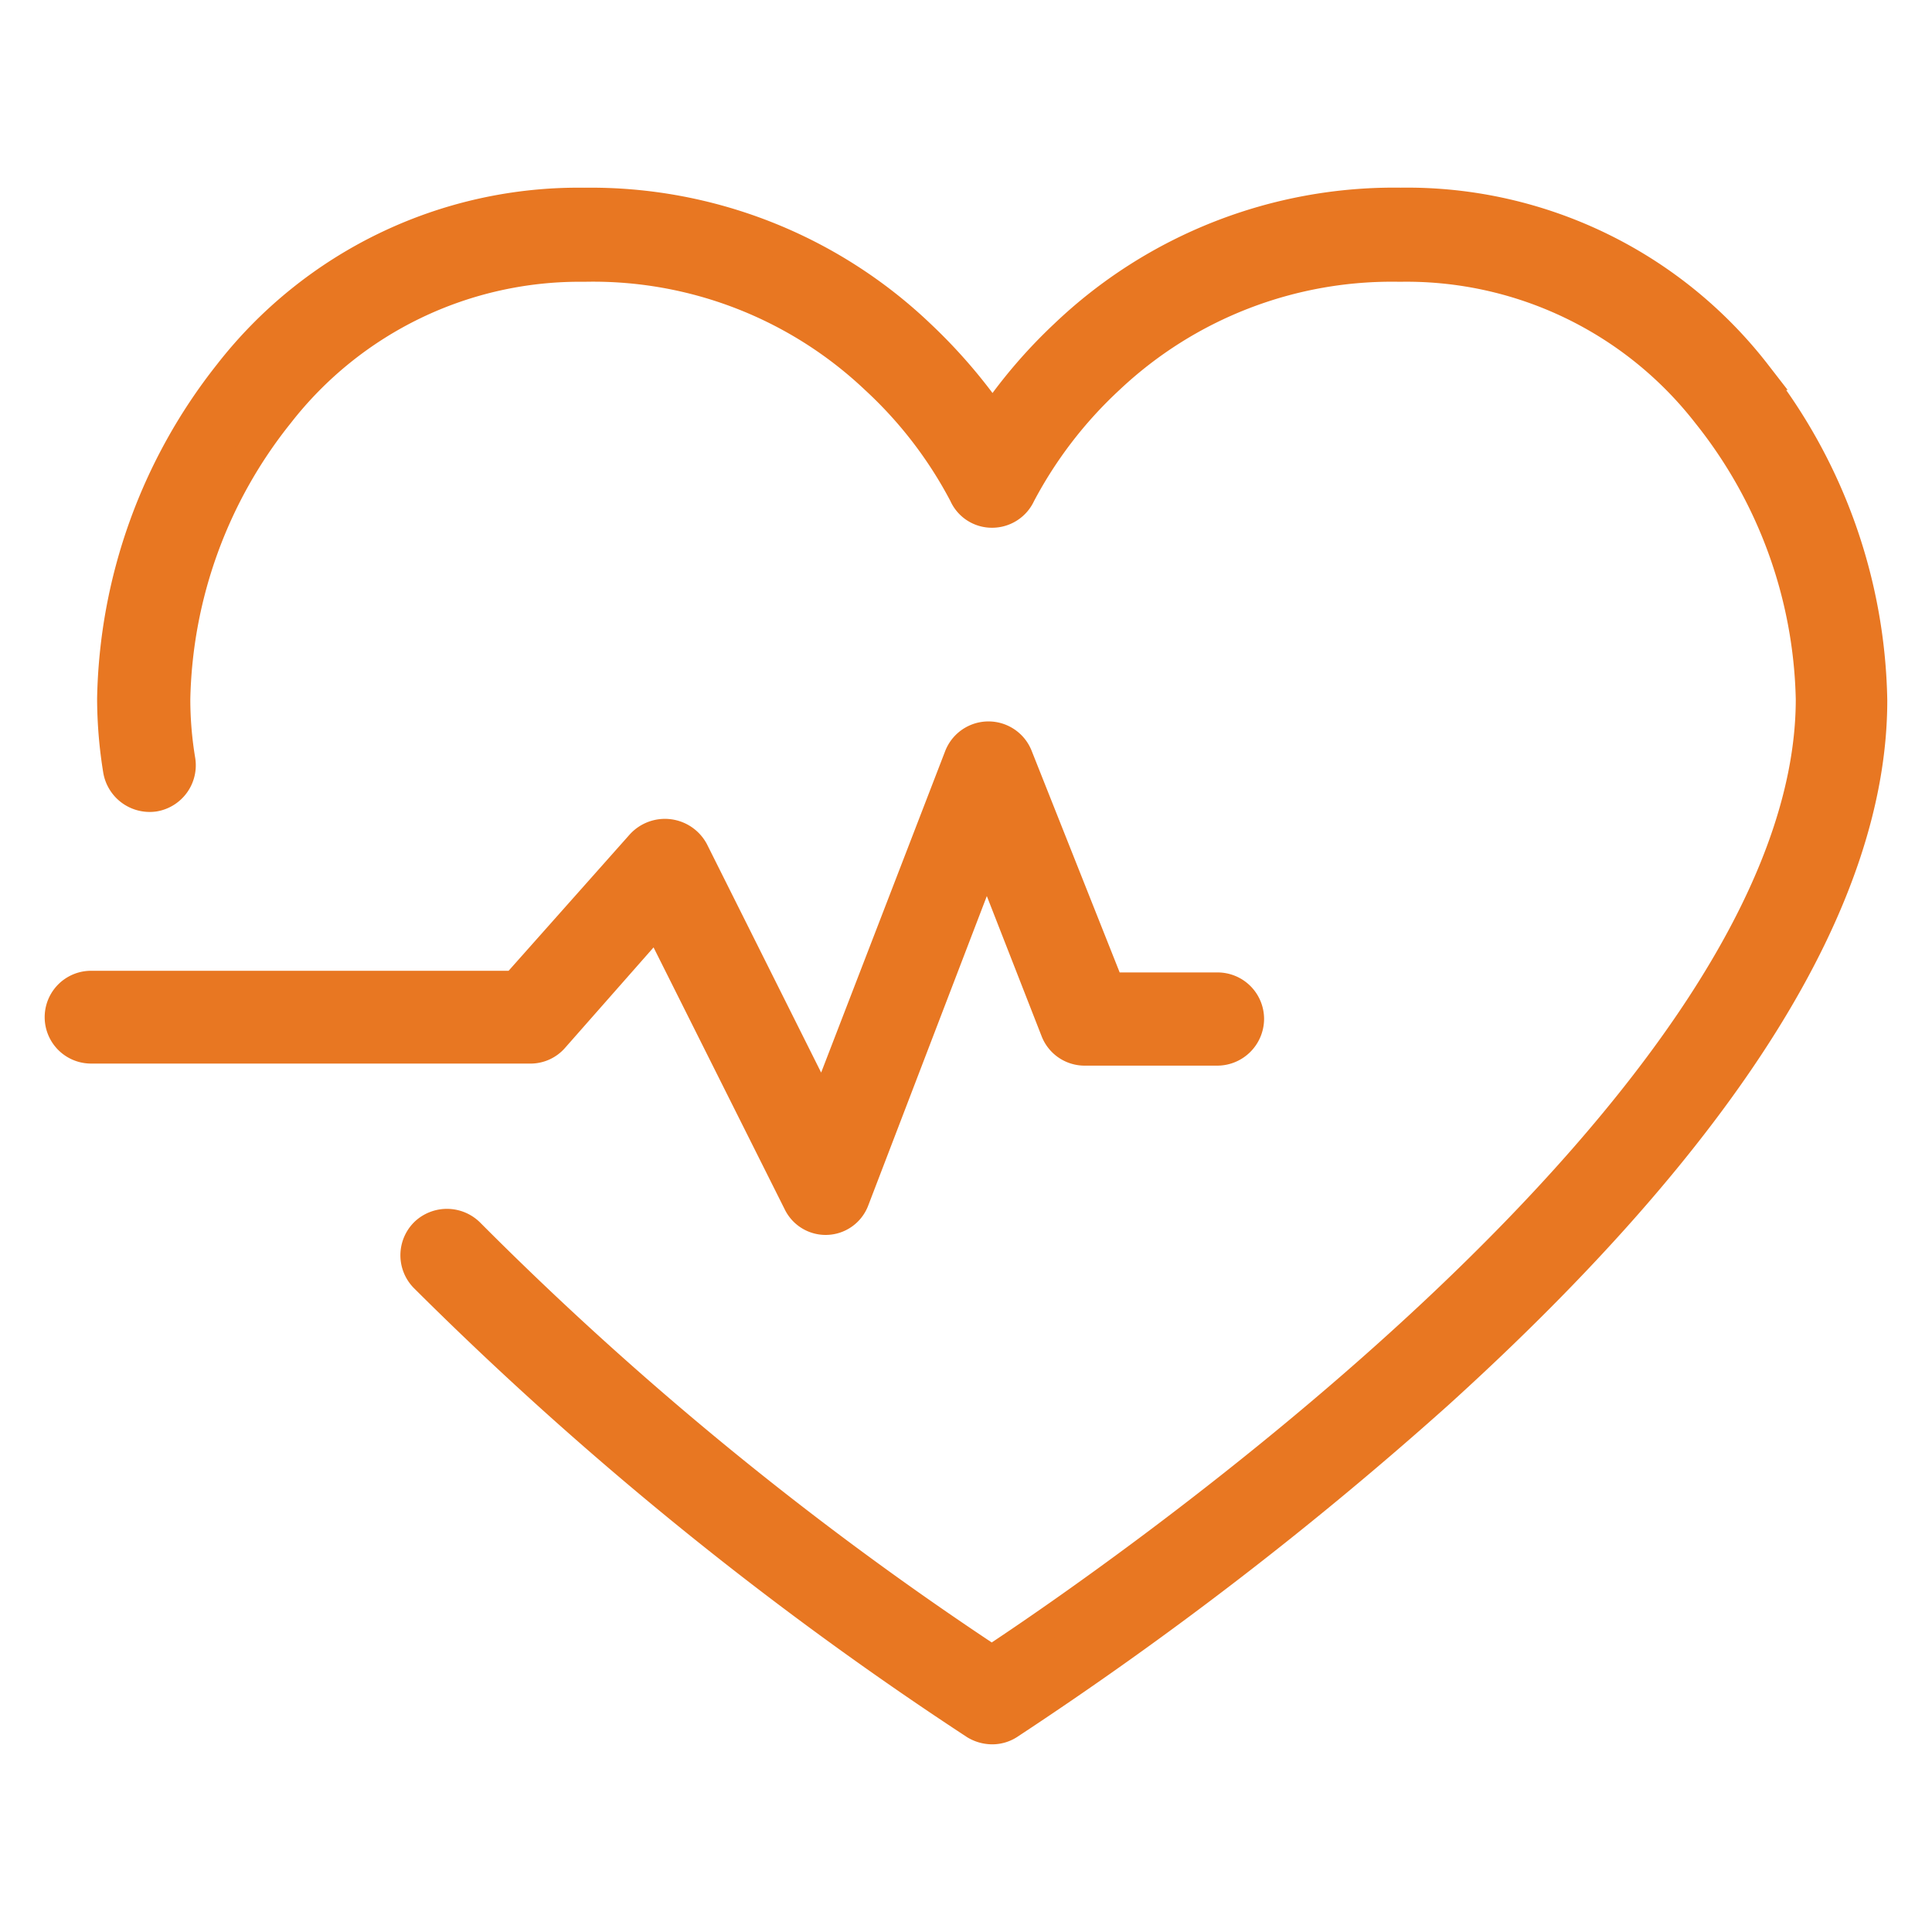 <svg xmlns="http://www.w3.org/2000/svg" xmlns:xlink="http://www.w3.org/1999/xlink" width="160" height="160" viewBox="0 0 160 160"><defs><clipPath id="clip-path"><rect id="Rectangle_11" data-name="Rectangle 11" width="160" height="160" transform="translate(880 5315)" fill="#fff"></rect></clipPath></defs><g id="Mask_Group_44" data-name="Mask Group 44" transform="translate(-880 -5315)" clip-path="url(#clip-path)"><path id="emMYcommunity_PILLARS_RGB-05" d="M92.229,135.982H55.938a2.542,2.542,0,0,1,0-5.084H91.1l10.414-11.72a2.635,2.635,0,0,1,4.272.53l10.767,21.534,11.332-29.372a2.545,2.545,0,0,1,4.73-.035l7.625,19.2h9a2.554,2.554,0,0,1,2.542,2.542,2.584,2.584,0,0,1-2.542,2.577H138.228a2.521,2.521,0,0,1-2.365-1.624l-5.754-14.721L119.094,148.55a2.471,2.471,0,0,1-4.554.212l-11.72-23.406-8.614,9.779a2.5,2.5,0,0,1-1.977.847ZM193.794,80.2h0a36.519,36.519,0,0,0-29.407-14.156A39.468,39.468,0,0,0,136.6,76.957a42.111,42.111,0,0,0-6,7.025,44.055,44.055,0,0,0-6.037-7.025A39.468,39.468,0,0,0,96.783,66.048,36.621,36.621,0,0,0,67.376,80.2a44.6,44.6,0,0,0-9.638,26.865A37.346,37.346,0,0,0,58.233,113a2.6,2.6,0,0,0,2.93,2.118,2.574,2.574,0,0,0,2.118-2.93,30.872,30.872,0,0,1-.424-5.084,39.12,39.12,0,0,1,8.614-23.688A31.605,31.605,0,0,1,96.783,71.238a34.031,34.031,0,0,1,24.147,9.32,35.29,35.29,0,0,1,7.343,9.567,2.474,2.474,0,0,0,2.295,1.483,2.532,2.532,0,0,0,2.295-1.483,35.838,35.838,0,0,1,7.343-9.567,34.16,34.16,0,0,1,24.112-9.32A31.589,31.589,0,0,1,189.8,83.417a39.2,39.2,0,0,1,8.614,23.688c0,33.4-58.178,73.288-67.887,79.678a275.394,275.394,0,0,1-43.245-35.373,2.6,2.6,0,0,0-3.636-.106,2.568,2.568,0,0,0-.071,3.636,288.994,288.994,0,0,0,45.611,37.032,2.7,2.7,0,0,0,1.377.388,2.486,2.486,0,0,0,1.342-.388,303.185,303.185,0,0,0,35.514-27.324c23.9-21.64,35.973-40.986,35.973-57.437h0A44.737,44.737,0,0,0,193.723,80.2Z" transform="translate(831.604 5265.798)" fill="#e87722" stroke="#e87722" stroke-linecap="round" stroke-width="2.6"></path></g></svg>